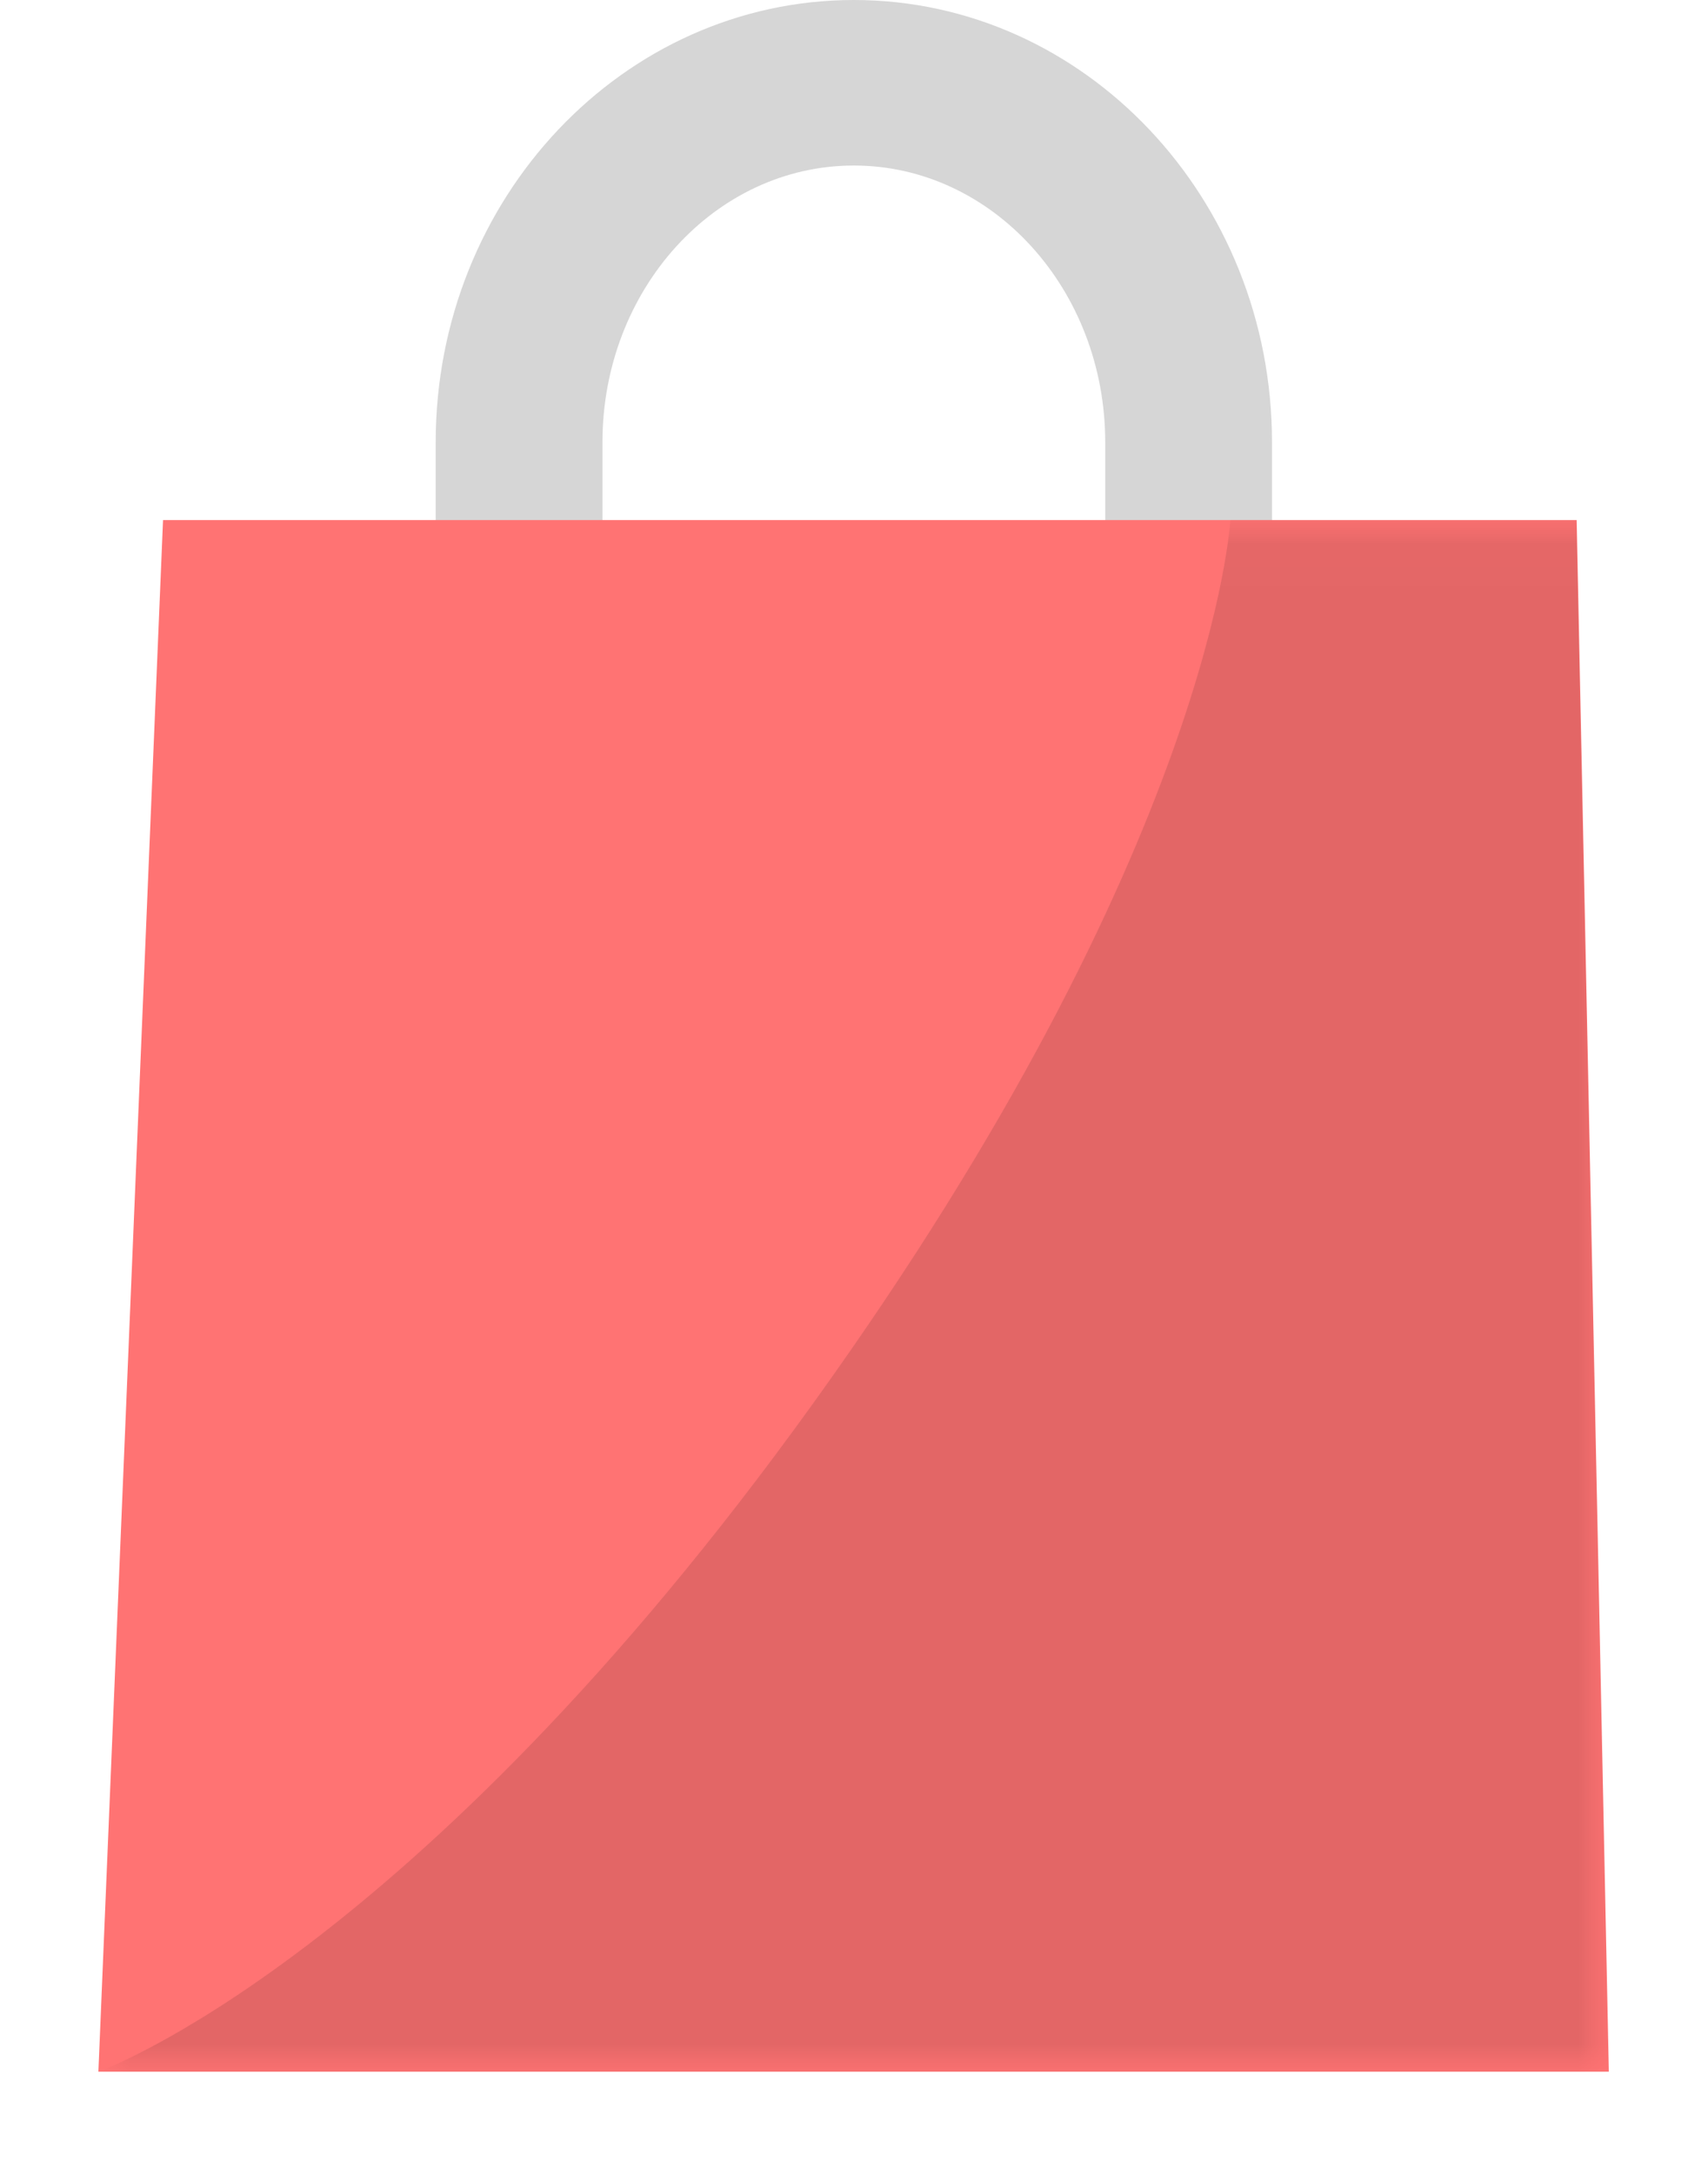 <svg width="33" height="42" viewBox="0 0 33 42" fill="none" xmlns="http://www.w3.org/2000/svg">
<path d="M11.64 10.12H8.418V8.545C8.418 3.829 12.043 0 16.497 0C20.951 0 24.576 3.829 24.576 8.545V10.088H21.354V8.545C21.354 5.596 19.179 3.198 16.497 3.198C13.815 3.198 11.64 5.596 11.64 8.545V10.12Z" fill="#D6D6D6"/>
<path d="M31.084 40.026H1.901L3.15 10.048H30.463L31.084 40.026Z" fill="#FF7373"/>
<g opacity="0.11">
<mask id="mask0_10203_7412" style="mask-type:luminance" maskUnits="userSpaceOnUse" x="1" y="10" width="31" height="31">
<path d="M31.084 10.048H1.901V40.026H31.084V10.048Z" fill="white"/>
</mask>
<g mask="url(#mask0_10203_7412)">
<g style="mix-blend-mode:multiply">
<mask id="mask1_10203_7412" style="mask-type:luminance" maskUnits="userSpaceOnUse" x="1" y="10" width="31" height="31">
<path d="M31.084 10.048H1.901V40.026H31.084V10.048Z" fill="white"/>
</mask>
<g mask="url(#mask1_10203_7412)">
<path d="M31.084 40.026H1.901C1.901 40.026 7.967 37.883 15.715 27.107C23.464 16.332 23.77 10.048 23.77 10.048H30.455L31.084 40.026Z" fill="black"/>
</g>
</g>
</g>
</g>
</svg>
